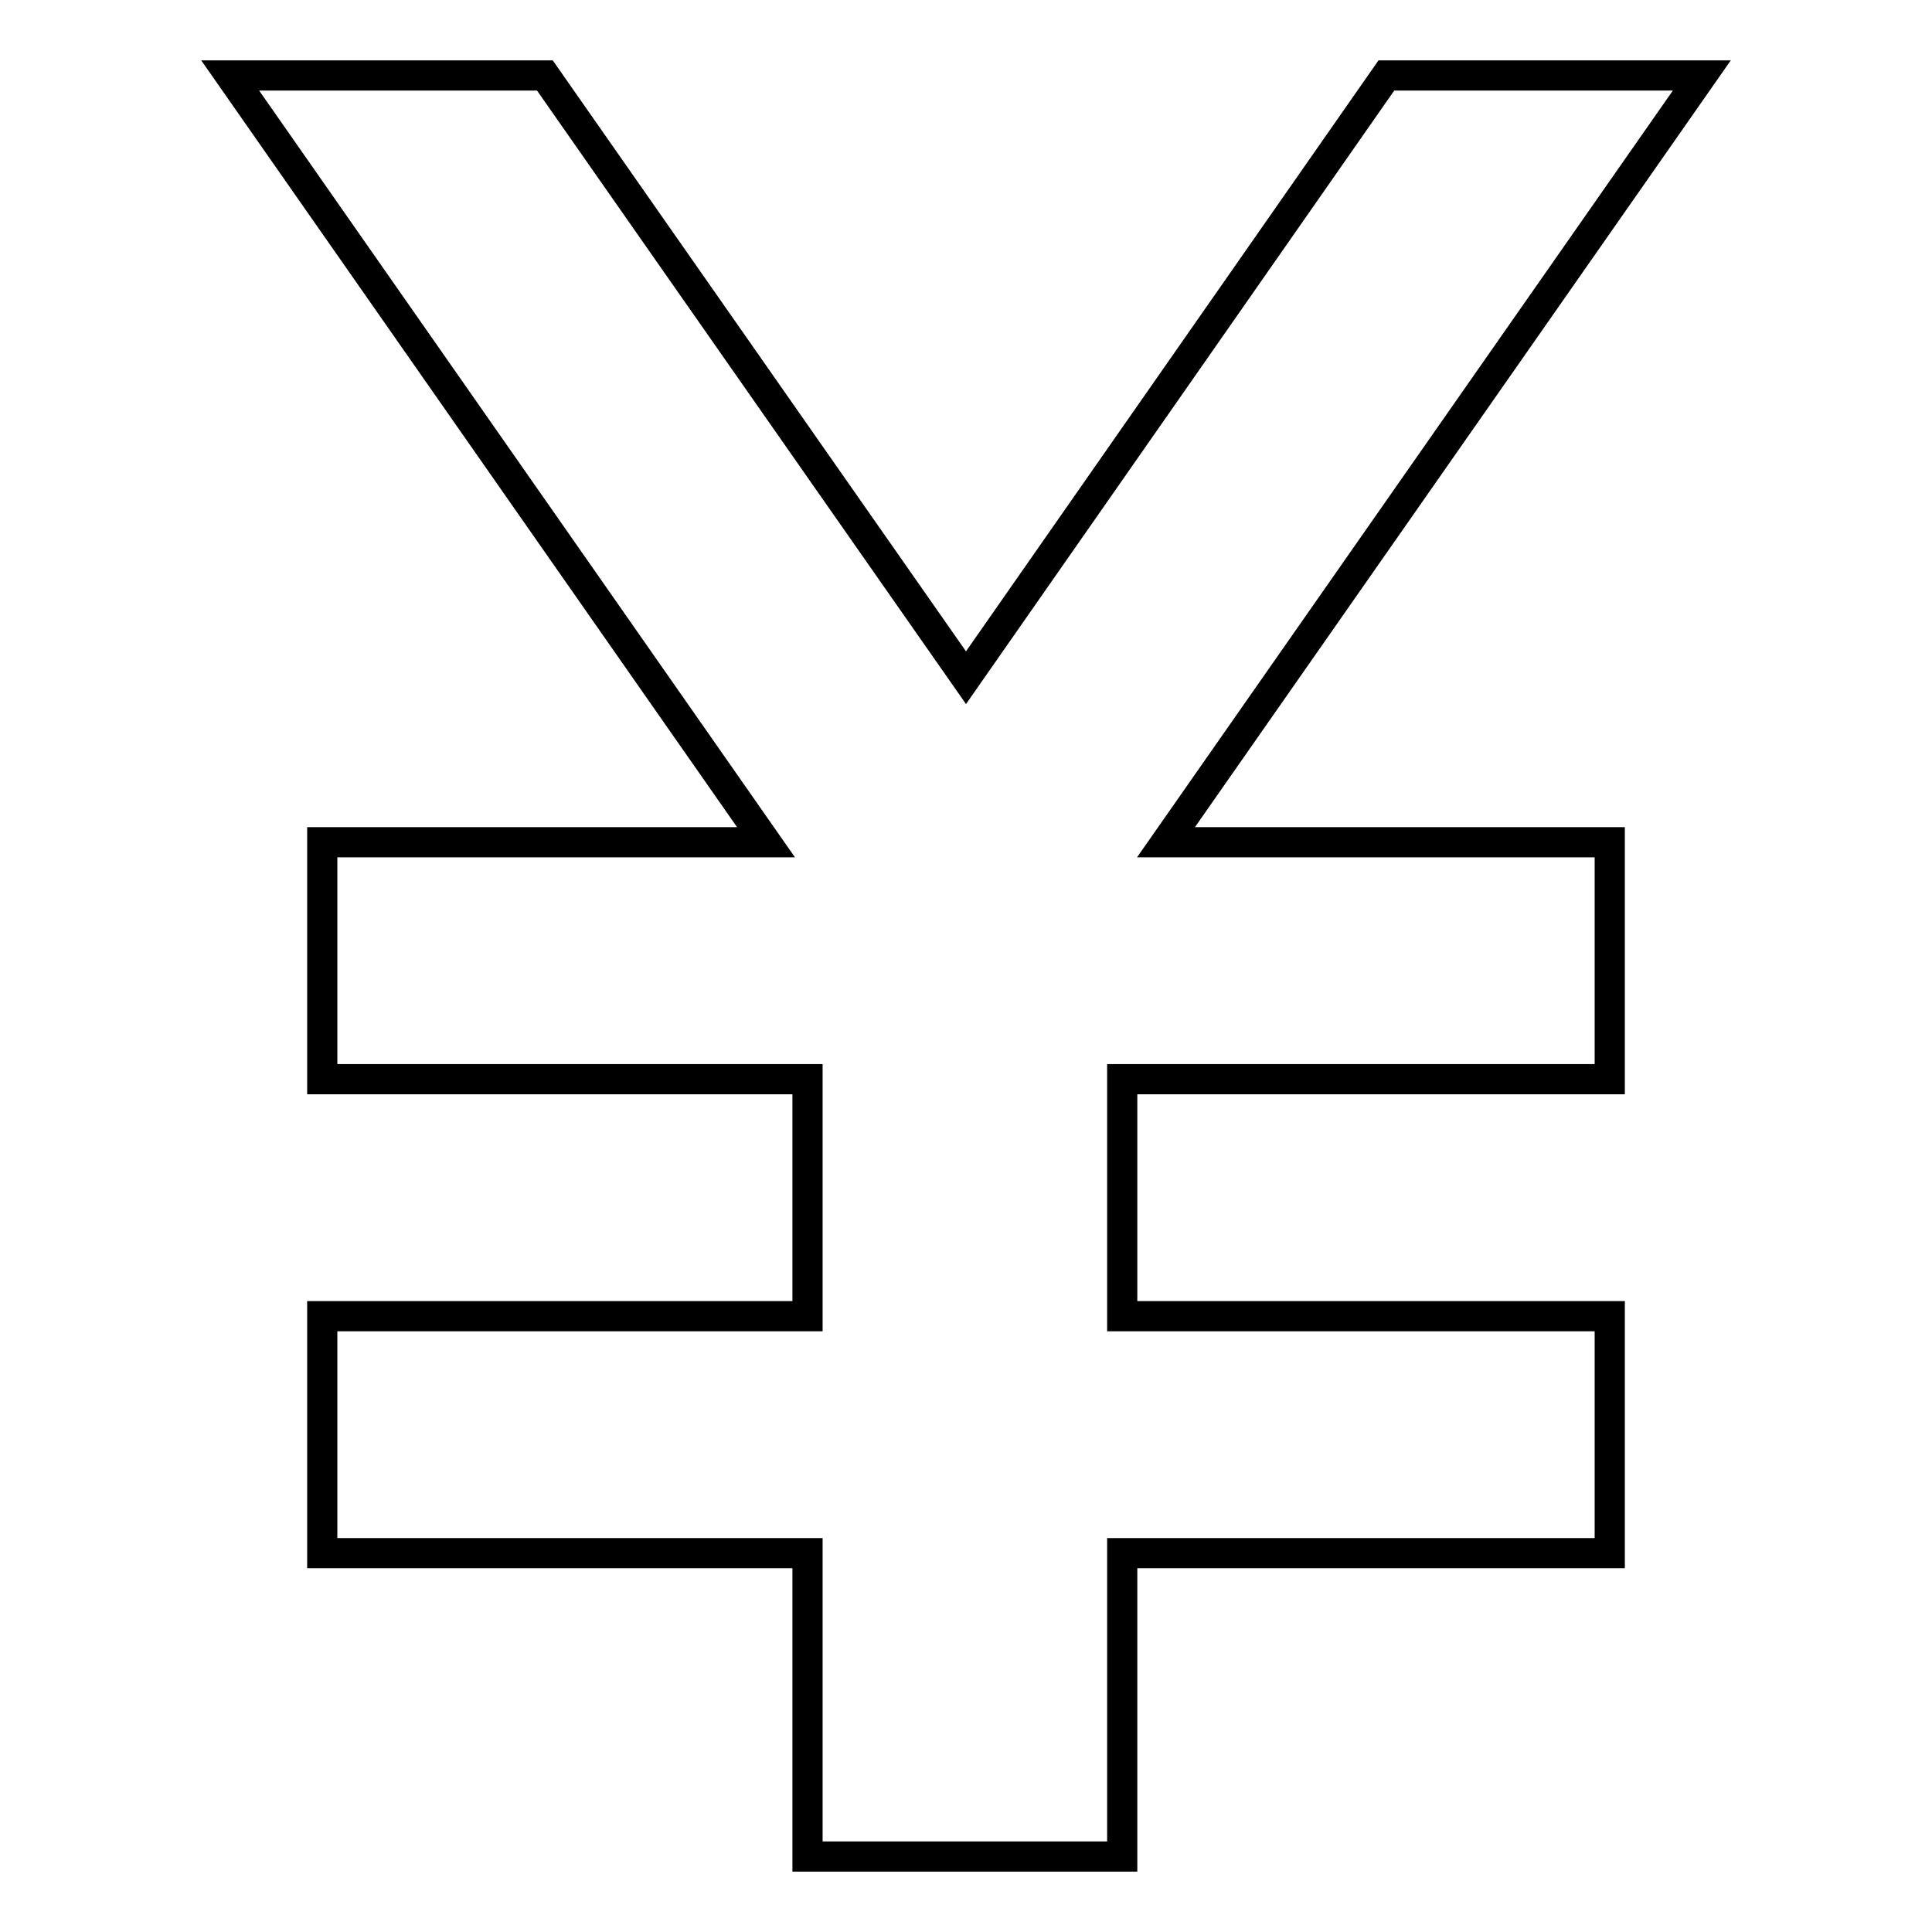 <?xml version="1.0" encoding="utf-8"?>
<!-- Svg Vector Icons : http://www.onlinewebfonts.com/icon -->
<!DOCTYPE svg PUBLIC "-//W3C//DTD SVG 1.1//EN" "http://www.w3.org/Graphics/SVG/1.1/DTD/svg11.dtd">
<svg version="1.1" xmlns="http://www.w3.org/2000/svg" xmlns:xlink="http://www.w3.org/1999/xlink" x="0px" y="0px" viewBox="0 0 256 256" enable-background="new 0 0 256 256" xml:space="preserve">
<g> <path stroke-width="4" fill-opacity="0" stroke="#000000"  d="M225.5,10h-41.8L128,89.8L72.2,10H30.5l71,101.6H42.7V143H107v31.4H42.7v31.4H107V246h41.7v-40.2h64.6 v-31.4h-64.6V143h64.6v-31.4h-58.8L225.5,10z"/></g>
</svg>